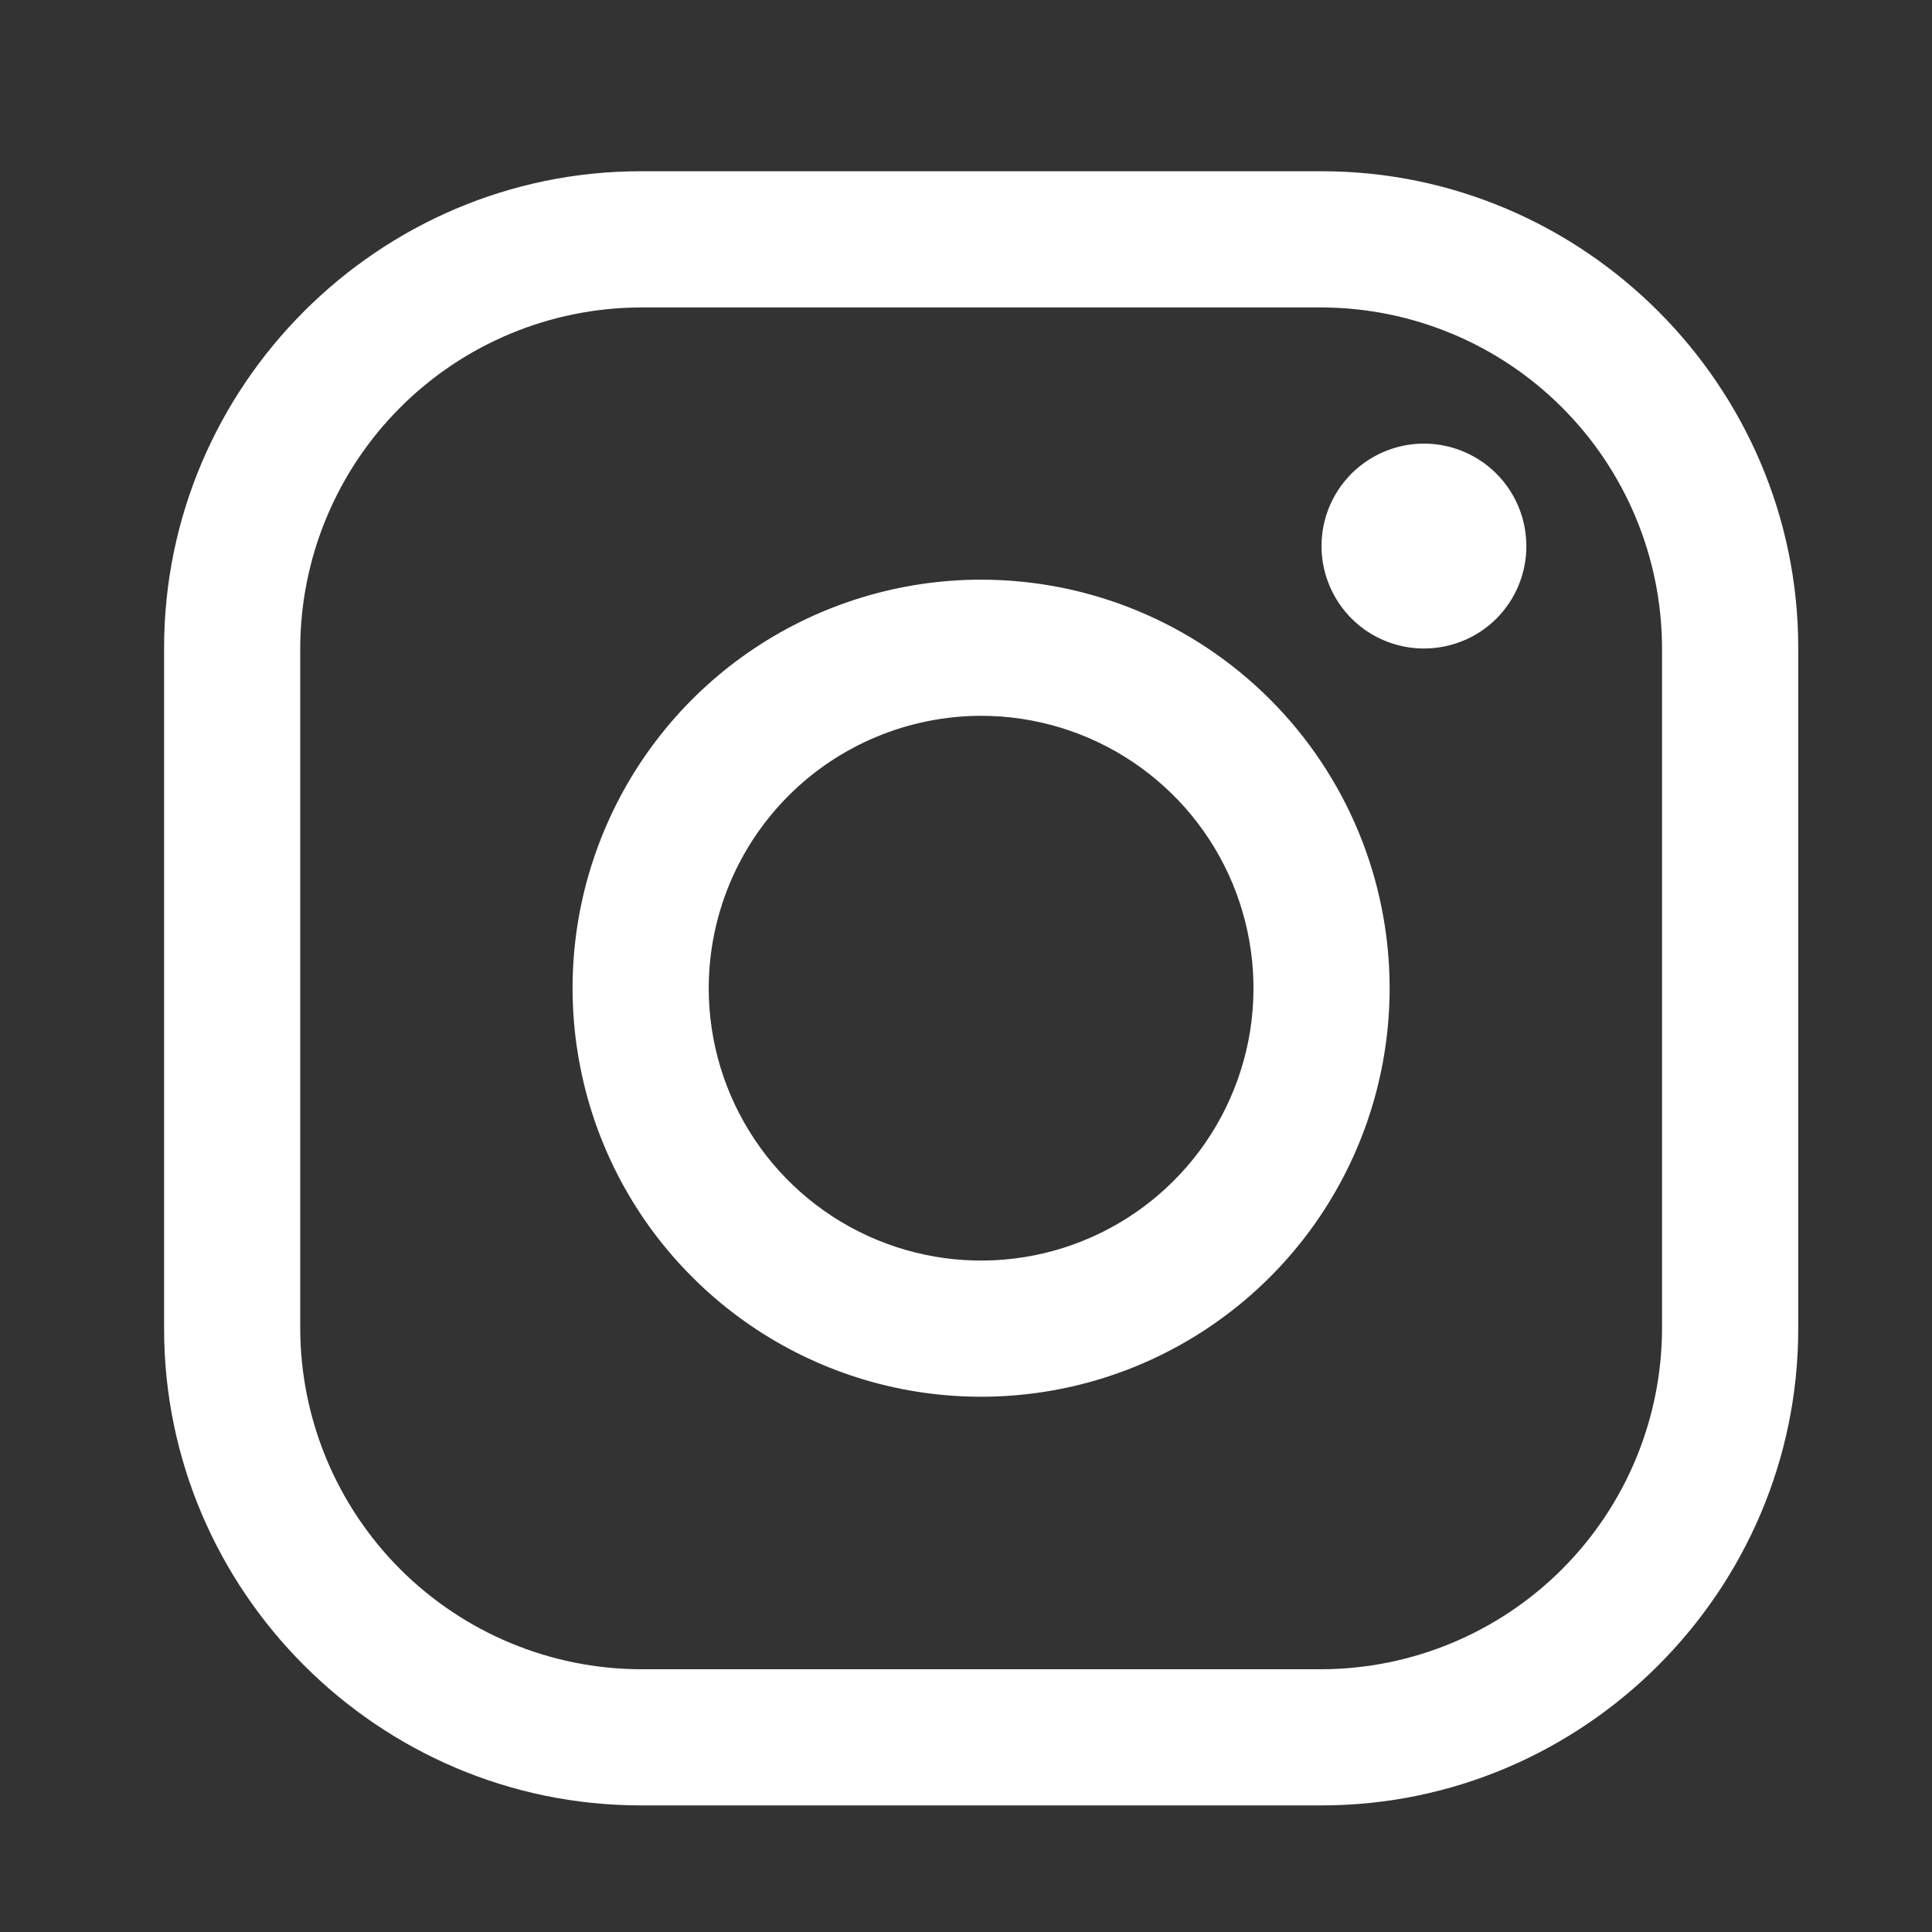 <svg width="30" height="30" viewBox="0 0 30 30" fill="none" xmlns="http://www.w3.org/2000/svg">
<rect x="0" y="0" width="30" height="30" fill="#333333" stroke="none"/>
<path d="M20.522 4.774C21.922 4.778 23.265 5.336 24.255 6.327C25.246 7.317 25.804 8.66 25.808 10.06V20.633C25.804 22.034 25.246 23.376 24.255 24.367C23.265 25.357 21.922 25.916 20.522 25.92H9.949C8.548 25.916 7.206 25.357 6.215 24.367C5.225 23.376 4.666 22.034 4.662 20.633V10.06C4.666 8.66 5.225 7.317 6.215 6.327C7.206 5.336 8.548 4.778 9.949 4.774H20.522ZM20.522 2.659H9.949C5.878 2.659 2.548 5.99 2.548 10.06V20.633C2.548 24.704 5.878 28.034 9.949 28.034H20.522C24.592 28.034 27.923 24.704 27.923 20.633V10.06C27.923 5.99 24.592 2.659 20.522 2.659Z" fill="white"/>
<path d="M22.111 10.07C21.796 10.07 21.489 9.976 21.227 9.802C20.966 9.627 20.762 9.378 20.642 9.088C20.521 8.797 20.49 8.477 20.551 8.169C20.612 7.86 20.764 7.577 20.986 7.355C21.209 7.132 21.492 6.981 21.801 6.919C22.109 6.858 22.429 6.889 22.72 7.01C23.01 7.13 23.259 7.334 23.433 7.596C23.608 7.857 23.701 8.165 23.701 8.479C23.702 8.688 23.661 8.895 23.581 9.088C23.502 9.281 23.384 9.457 23.237 9.605C23.089 9.753 22.913 9.87 22.72 9.949C22.527 10.029 22.32 10.07 22.111 10.07Z" fill="white"/>
<path d="M15.234 11.115C16.071 11.115 16.889 11.363 17.584 11.828C18.28 12.293 18.822 12.953 19.142 13.726C19.462 14.499 19.546 15.349 19.383 16.17C19.219 16.99 18.817 17.744 18.225 18.335C17.634 18.927 16.88 19.33 16.059 19.493C15.239 19.656 14.389 19.572 13.616 19.252C12.843 18.932 12.182 18.39 11.718 17.694C11.253 16.999 11.005 16.181 11.005 15.345C11.006 14.223 11.452 13.148 12.245 12.355C13.038 11.562 14.113 11.117 15.234 11.115ZM15.234 9.001C13.98 9.001 12.753 9.373 11.71 10.07C10.667 10.767 9.854 11.758 9.374 12.917C8.893 14.076 8.768 15.352 9.013 16.582C9.257 17.813 9.861 18.943 10.749 19.83C11.636 20.718 12.766 21.322 13.997 21.567C15.227 21.811 16.503 21.686 17.662 21.206C18.821 20.725 19.812 19.912 20.509 18.869C21.206 17.826 21.578 16.599 21.578 15.345C21.578 13.662 20.91 12.049 19.72 10.859C18.53 9.669 16.917 9.001 15.234 9.001Z" fill="white"/>
</svg>
